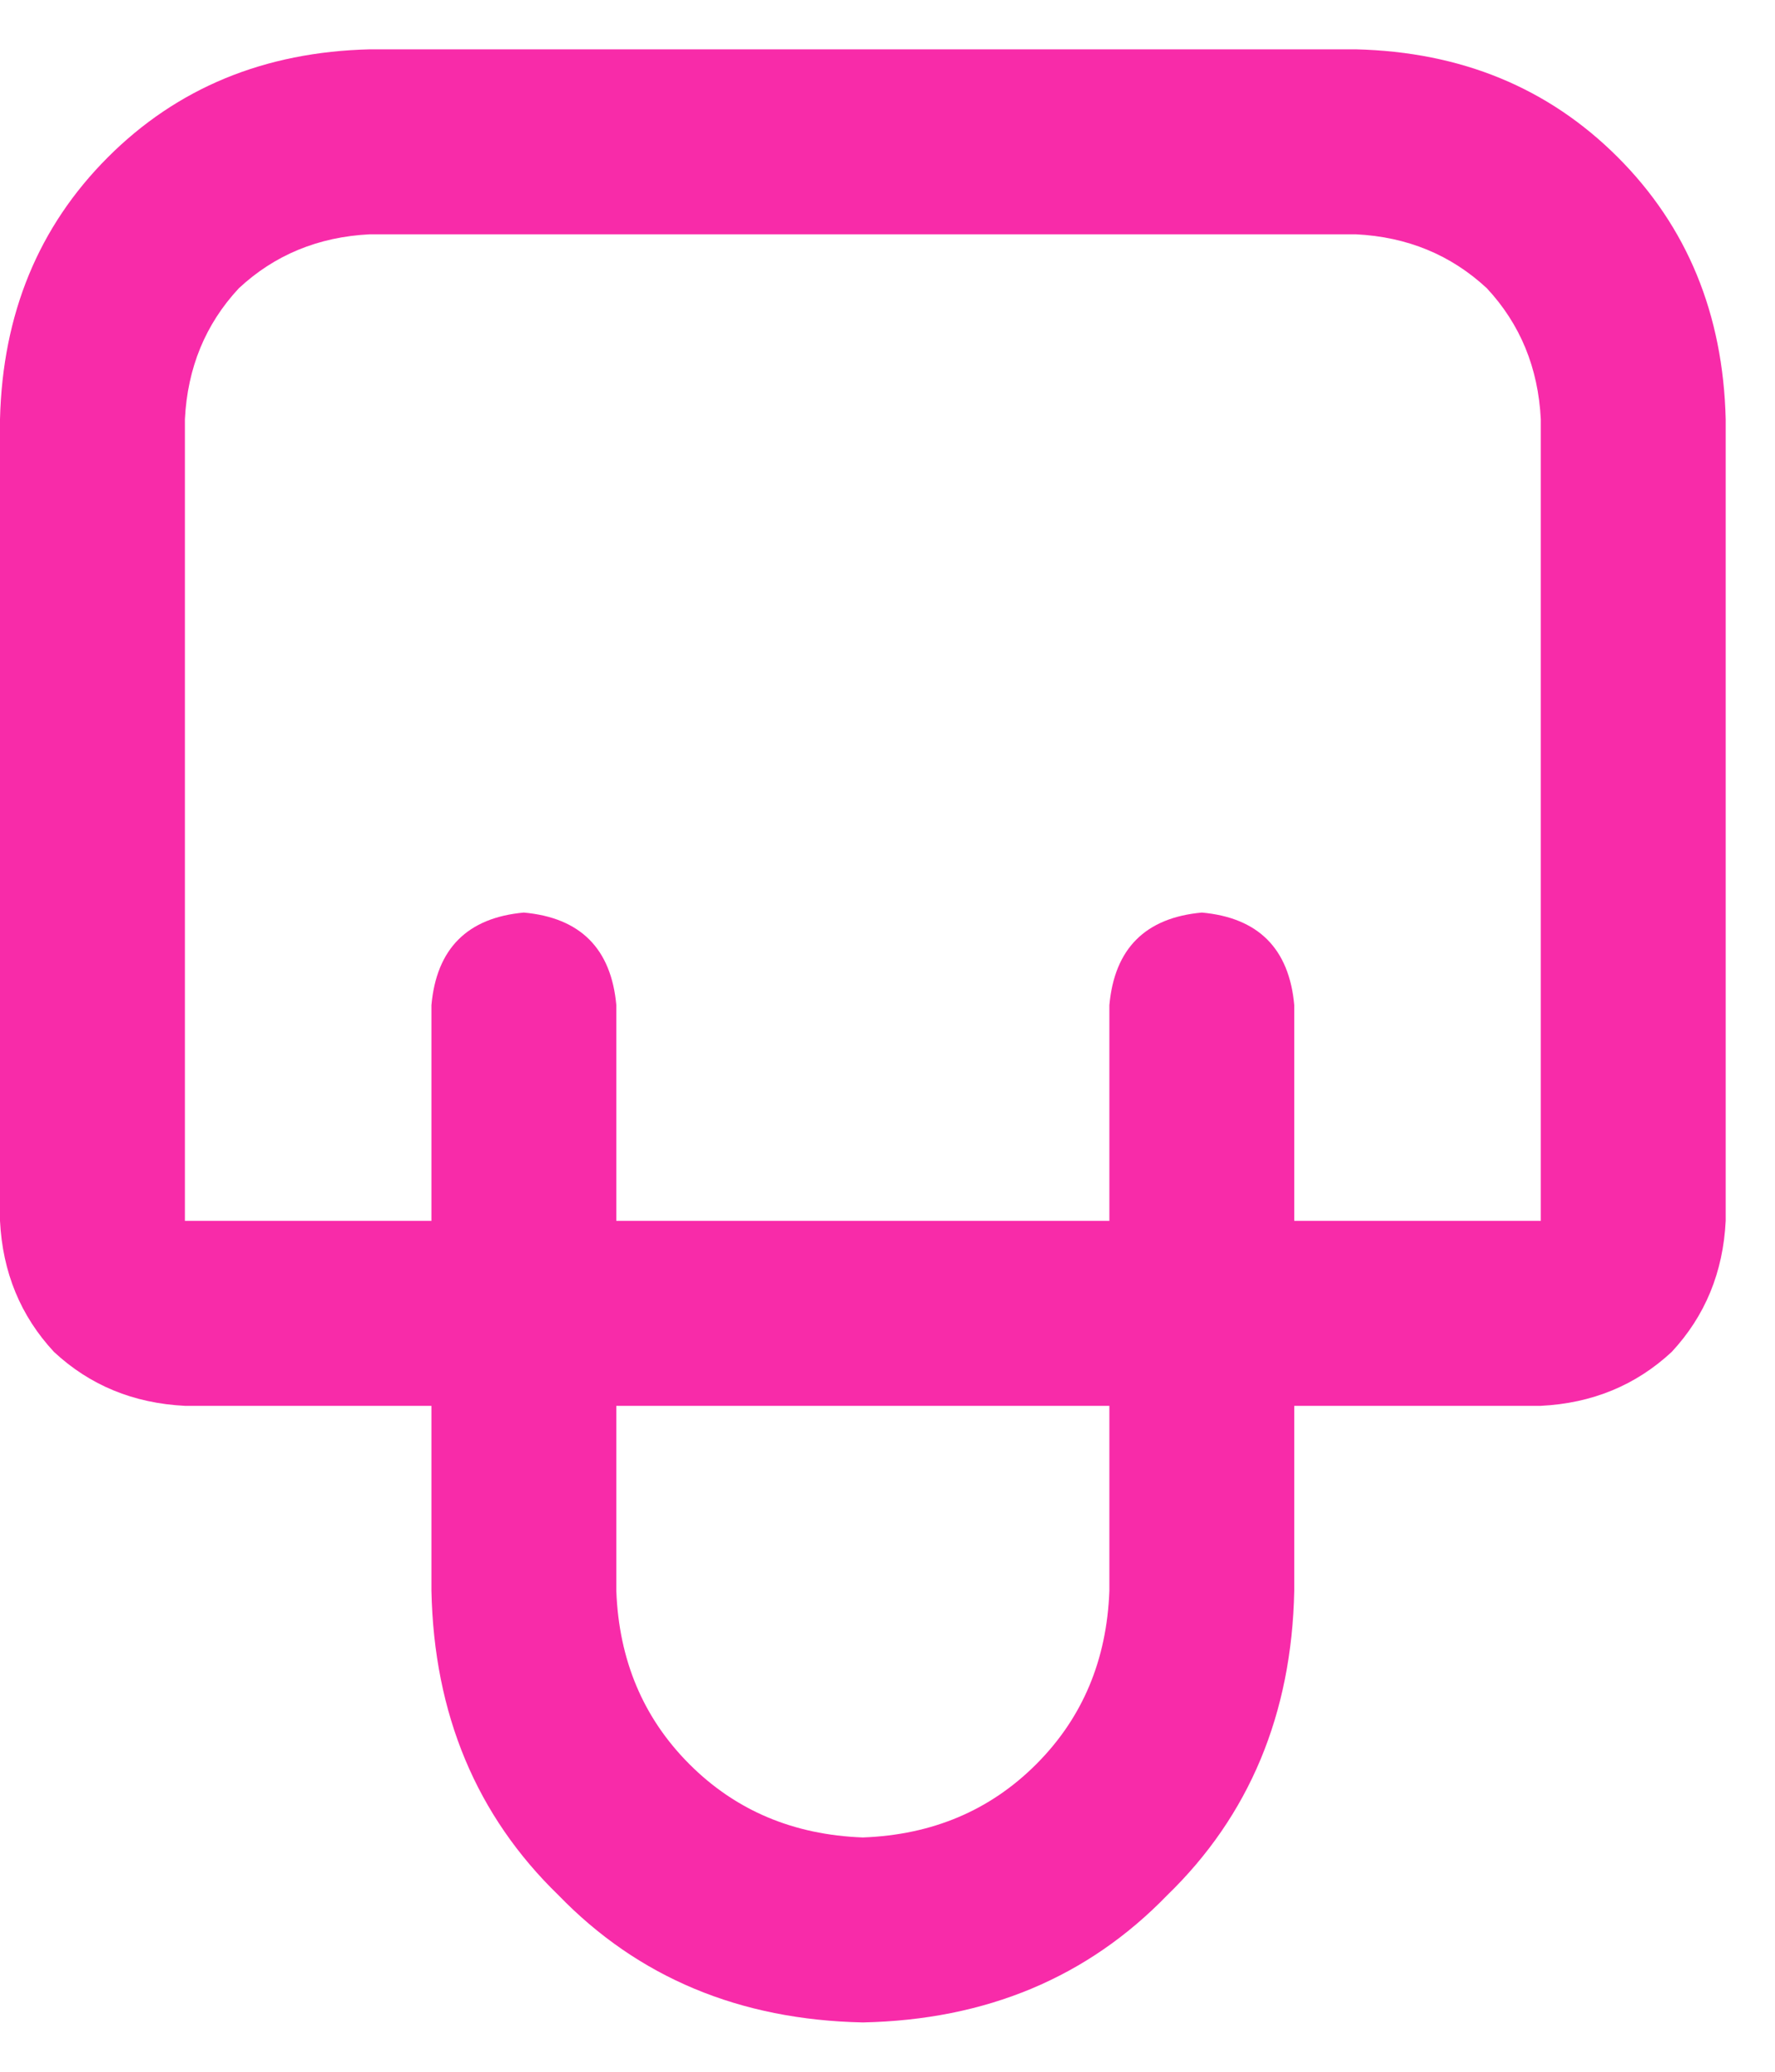 <svg preserveAspectRatio="none" width="100%" height="100%" overflow="visible" style="display: block;" viewBox="0 0 18 21" fill="none" xmlns="http://www.w3.org/2000/svg">
<g id="Icon">
<path id="Vector" d="M6.25 16.125V14.25H11.25V16.125C11.224 16.828 10.977 17.414 10.508 17.883C10.039 18.352 9.453 18.599 8.75 18.625C8.047 18.599 7.461 18.352 6.992 17.883C6.523 17.414 6.276 16.828 6.25 16.125ZM4.375 12.375H1.875V4.25C1.901 3.729 2.083 3.286 2.422 2.922C2.786 2.583 3.229 2.401 3.75 2.375H13.75C14.271 2.401 14.713 2.583 15.078 2.922C15.417 3.286 15.599 3.729 15.625 4.25V12.375H13.125V10.188C13.073 9.615 12.76 9.302 12.188 9.25C11.615 9.302 11.302 9.615 11.25 10.188V12.375H6.25V10.188C6.198 9.615 5.885 9.302 5.312 9.25C4.74 9.302 4.427 9.615 4.375 10.188V12.375ZM4.375 14.25V16.125C4.401 17.375 4.831 18.404 5.664 19.211C6.471 20.044 7.5 20.474 8.75 20.5C10 20.474 11.029 20.044 11.836 19.211C12.669 18.404 13.099 17.375 13.125 16.125V14.25H15.625C16.146 14.224 16.588 14.042 16.953 13.703C17.292 13.338 17.474 12.896 17.5 12.375V4.25C17.474 3.182 17.109 2.297 16.406 1.594C15.703 0.891 14.818 0.526 13.75 0.5H3.75C2.682 0.526 1.797 0.891 1.094 1.594C0.391 2.297 0.026 3.182 0 4.25V12.375C0.026 12.896 0.208 13.338 0.547 13.703C0.911 14.042 1.354 14.224 1.875 14.25H4.375Z" fill="#F82BA9"/>
</g>
</svg>
